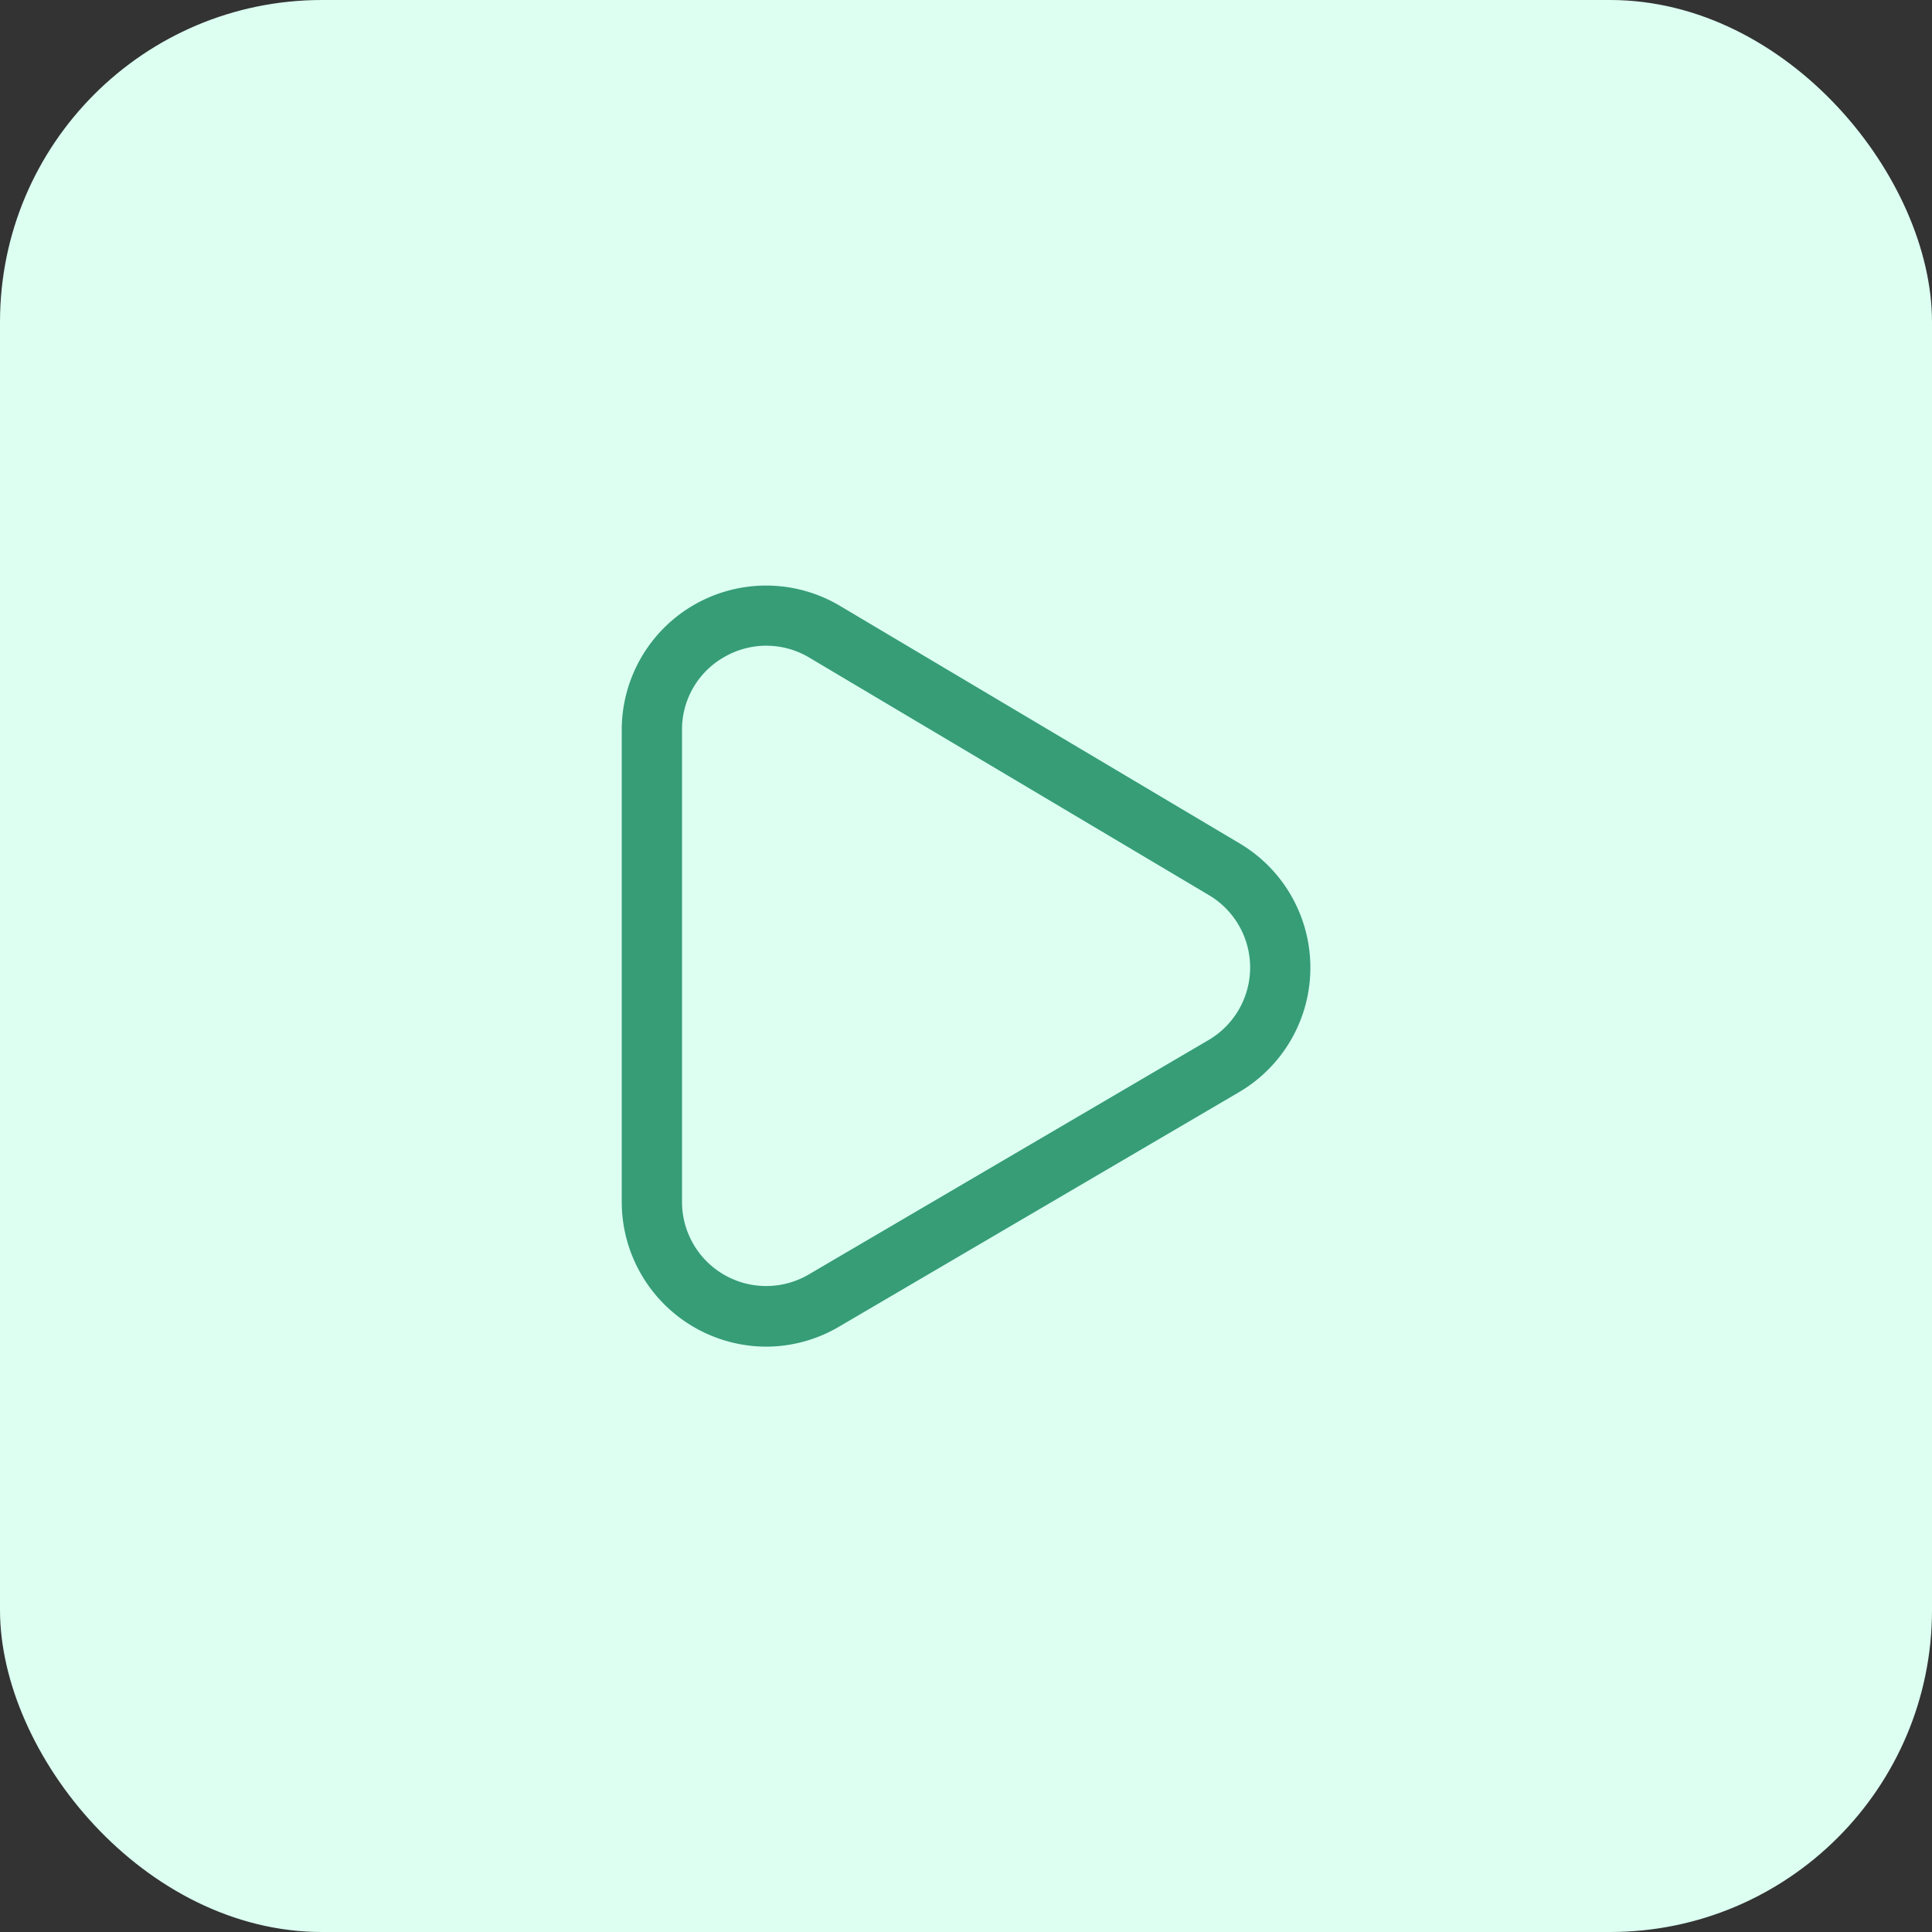 <svg xmlns="http://www.w3.org/2000/svg" width="72" height="72" viewBox="0 0 72 72"><rect x="0" y="0" width="72" height="72" fill="#333333" stroke="none"/><g id="Group_5" data-name="Group 5" transform="translate(-255.092 -295.928)"><rect id="Rectangle_10" data-name="Rectangle 10" width="72" height="72" rx="12" transform="translate(255.092 295.928)" fill="#dcfff2"></rect><path id="Path_12" data-name="Path 12" d="M284.645,345.114a5.4,5.4,0,0,1-5.383-5.39V322.132a5.382,5.382,0,0,1,8.132-4.626l14.9,8.856a5.381,5.381,0,0,1-.028,9.268l-14.9,8.736A5.368,5.368,0,0,1,284.645,345.114Zm0-26.123a3.133,3.133,0,0,0-1.551.416,3.1,3.1,0,0,0-1.585,2.725v17.592a3.136,3.136,0,0,0,4.722,2.7l14.9-8.736a3.135,3.135,0,0,0,.016-5.4l-14.9-8.856A3.121,3.121,0,0,0,284.645,318.992Z" transform="translate(-1 1)" fill="#369d77"></path></g></svg>